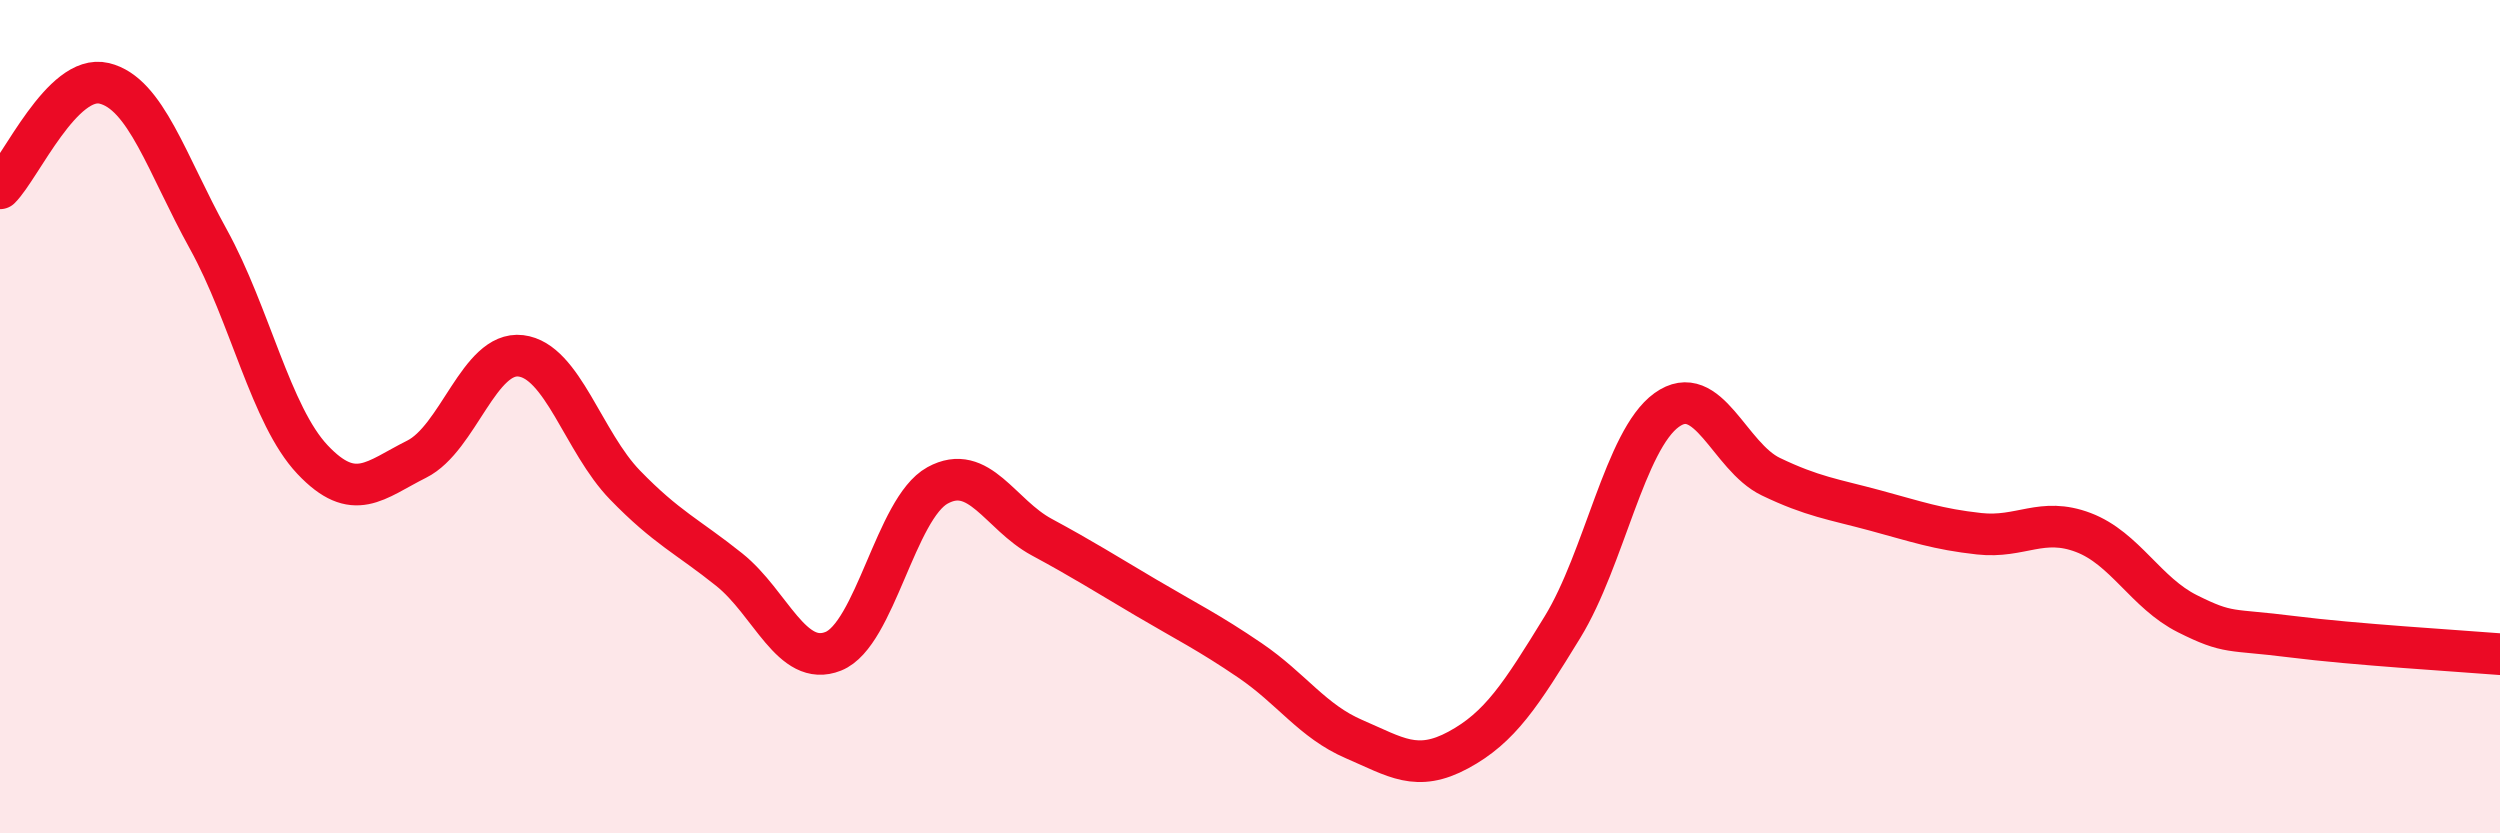 
    <svg width="60" height="20" viewBox="0 0 60 20" xmlns="http://www.w3.org/2000/svg">
      <path
        d="M 0,4.52 C 0.5,4.02 1.5,1.76 2.5,2 C 3.5,2.24 4,3.93 5,5.74 C 6,7.55 6.5,9.97 7.5,11.03 C 8.5,12.09 9,11.52 10,11.02 C 11,10.52 11.5,8.42 12.5,8.54 C 13.5,8.66 14,10.61 15,11.64 C 16,12.67 16.5,12.87 17.5,13.67 C 18.5,14.47 19,16.03 20,15.63 C 21,15.23 21.5,12.2 22.5,11.65 C 23.5,11.1 24,12.35 25,12.89 C 26,13.43 26.5,13.75 27.5,14.34 C 28.5,14.93 29,15.17 30,15.85 C 31,16.53 31.5,17.31 32.5,17.74 C 33.5,18.17 34,18.54 35,18 C 36,17.46 36.5,16.68 37.5,15.05 C 38.5,13.42 39,10.56 40,9.84 C 41,9.12 41.5,10.96 42.5,11.44 C 43.5,11.92 44,11.98 45,12.25 C 46,12.52 46.5,12.7 47.5,12.81 C 48.5,12.92 49,12.4 50,12.78 C 51,13.16 51.5,14.23 52.5,14.73 C 53.5,15.23 53.5,15.09 55,15.28 C 56.5,15.47 59,15.62 60,15.7L60 20L0 20Z"
        fill="#EB0A25"
        opacity="0.1"
        stroke-linecap="round"
        stroke-linejoin="round"
      />
      <path
        d="M 0,4.52 C 0.5,4.02 1.5,1.76 2.5,2 C 3.5,2.24 4,3.93 5,5.74 C 6,7.55 6.5,9.97 7.5,11.03 C 8.5,12.09 9,11.52 10,11.02 C 11,10.52 11.5,8.42 12.5,8.54 C 13.5,8.66 14,10.61 15,11.64 C 16,12.67 16.5,12.87 17.5,13.67 C 18.5,14.47 19,16.03 20,15.63 C 21,15.23 21.5,12.2 22.5,11.65 C 23.5,11.1 24,12.35 25,12.89 C 26,13.43 26.5,13.75 27.5,14.34 C 28.5,14.93 29,15.17 30,15.85 C 31,16.53 31.5,17.31 32.5,17.74 C 33.5,18.17 34,18.54 35,18 C 36,17.46 36.5,16.68 37.5,15.05 C 38.5,13.42 39,10.56 40,9.84 C 41,9.12 41.5,10.96 42.5,11.44 C 43.5,11.92 44,11.98 45,12.25 C 46,12.52 46.5,12.7 47.5,12.81 C 48.5,12.92 49,12.4 50,12.78 C 51,13.16 51.5,14.23 52.5,14.73 C 53.5,15.23 53.5,15.09 55,15.28 C 56.5,15.47 59,15.62 60,15.7"
        stroke="#EB0A25"
        stroke-width="1"
        fill="none"
        stroke-linecap="round"
        stroke-linejoin="round"
      />
    </svg>
  